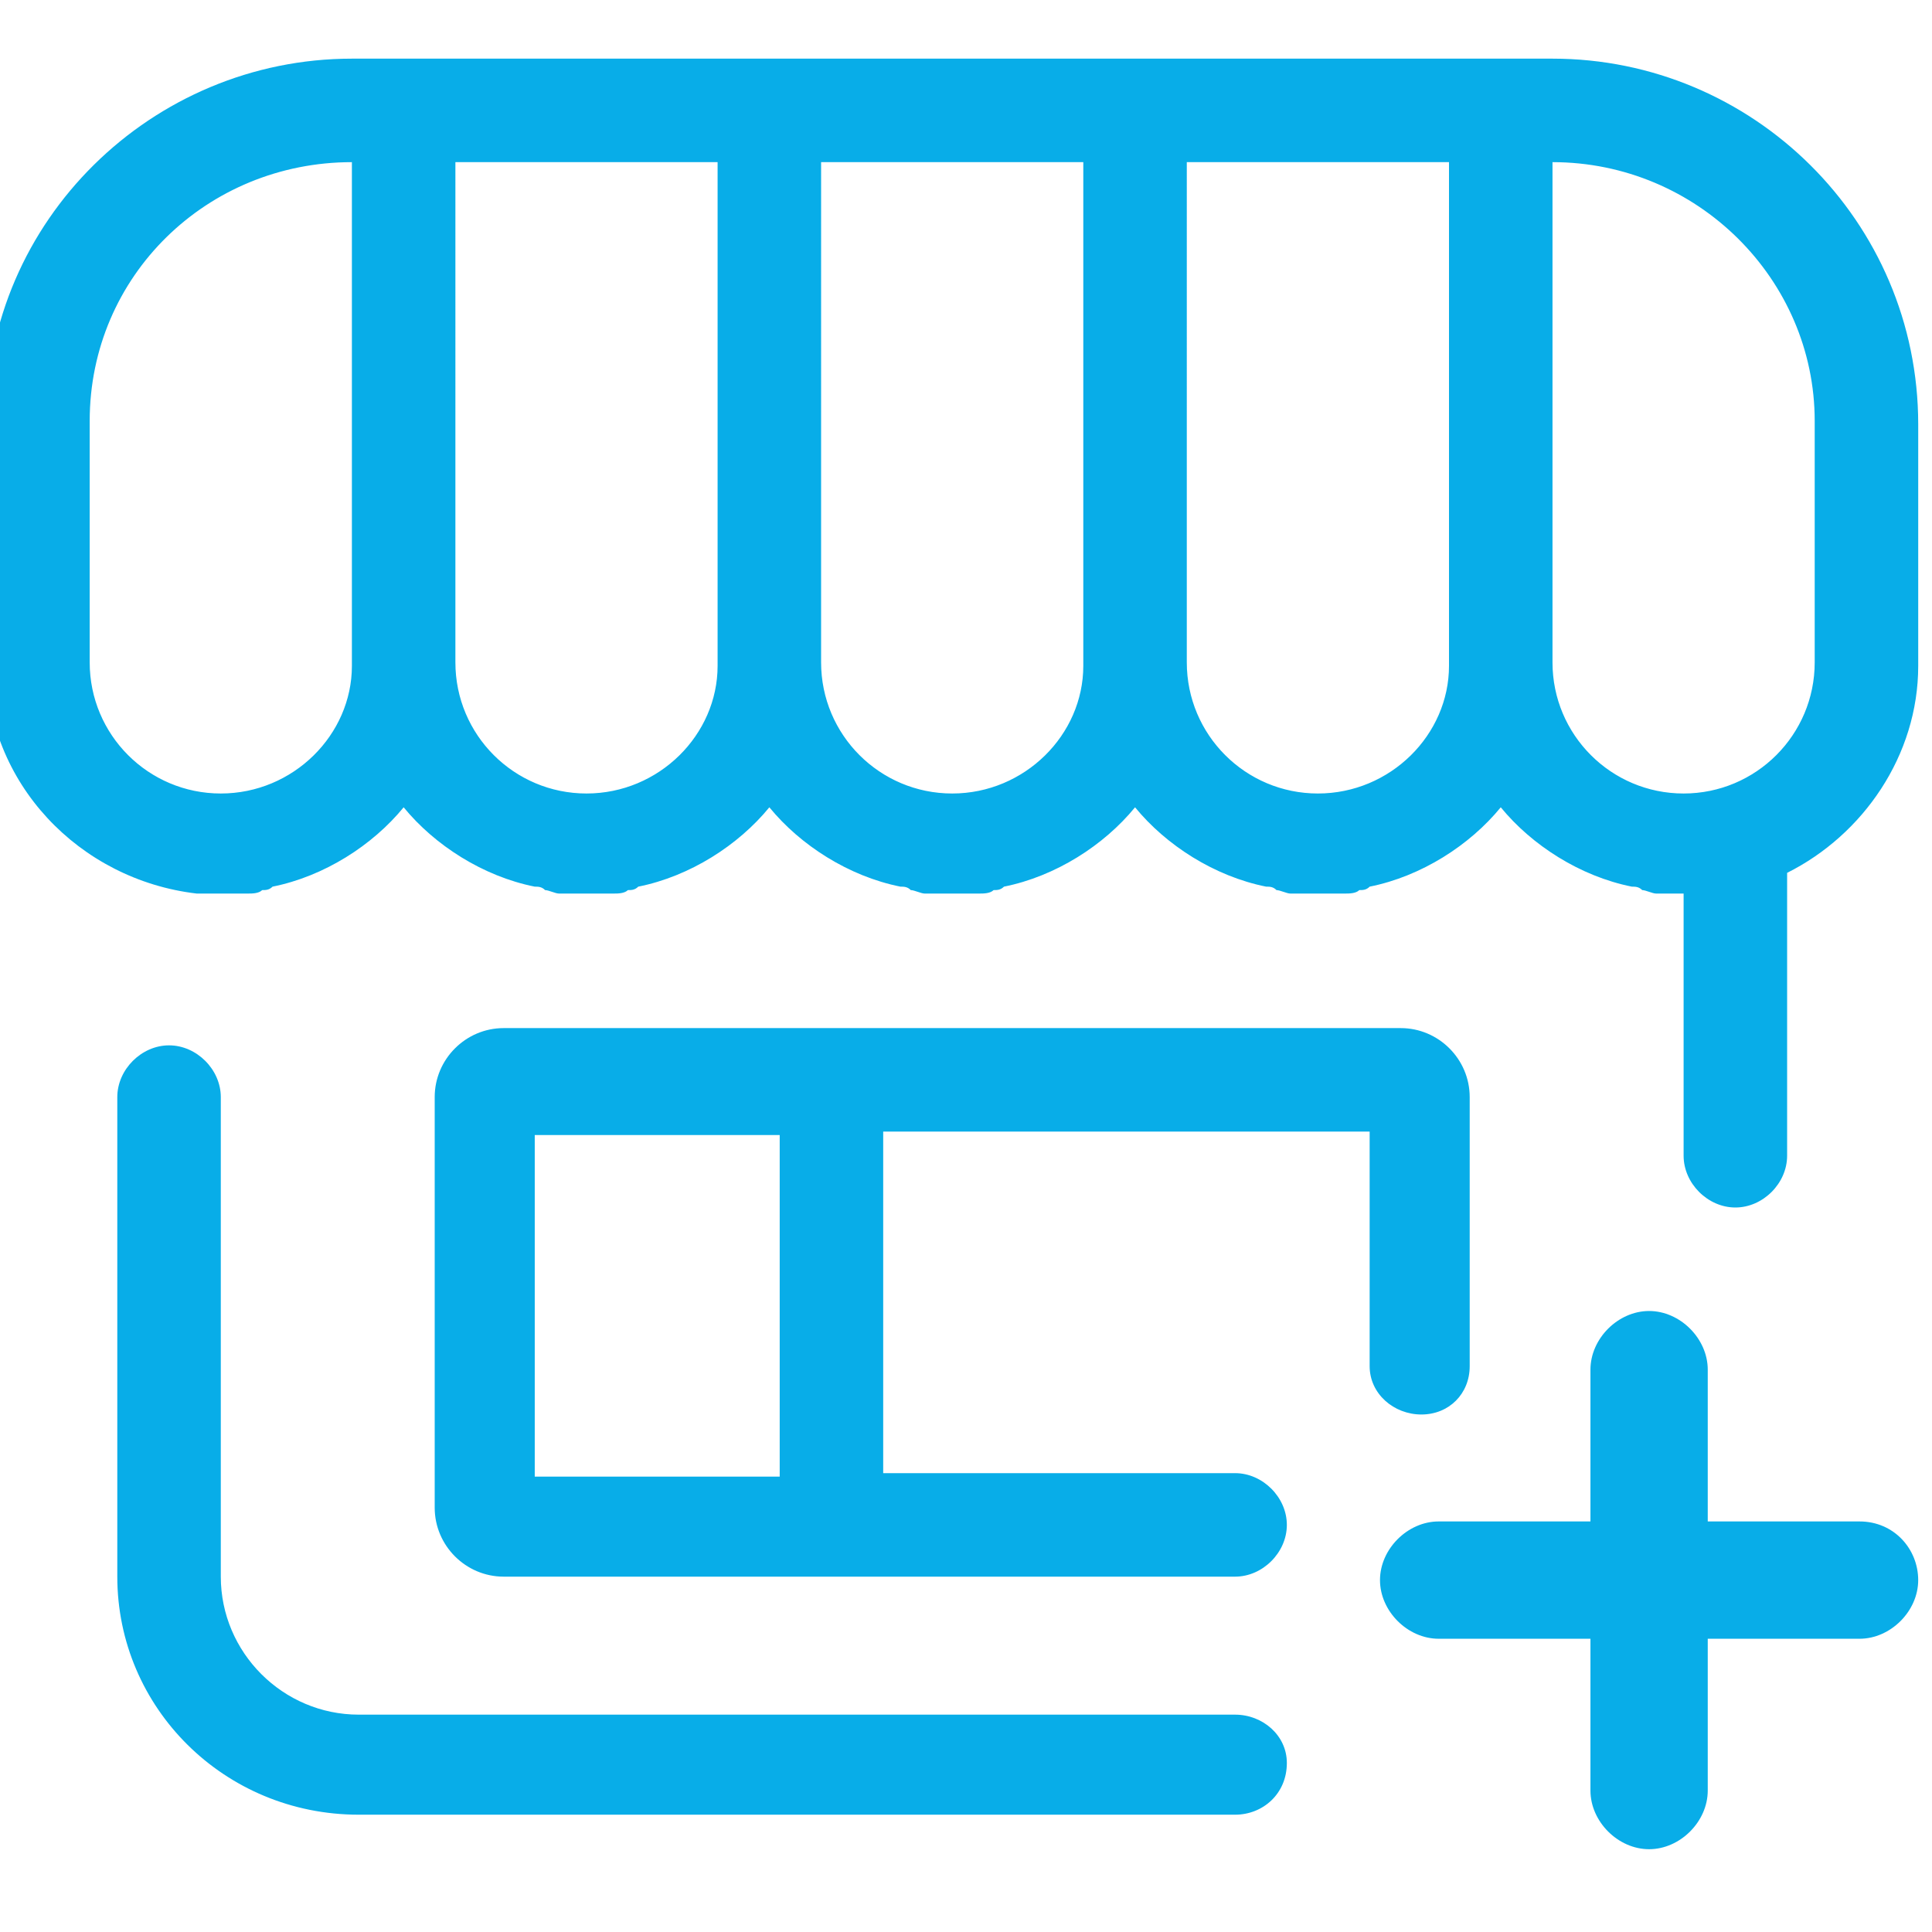 <?xml version="1.0" encoding="utf-8"?>
<!-- Generator: Adobe Illustrator 19.1.0, SVG Export Plug-In . SVG Version: 6.00 Build 0)  -->
<svg version="1.1" id="レイヤー_1" xmlns="http://www.w3.org/2000/svg" xmlns:xlink="http://www.w3.org/1999/xlink" x="0px"
	 y="0px" viewBox="0 0 56 56" enable-background="new 0 0 56 56" xml:space="preserve">
<g>
	<path fill="#08ADE8" d="M39.7,39.6L39.7,39.6c0,0.8,0.7,1.4,1.5,1.4s1.4-0.6,1.4-1.4h0v-7.8c0-1.1-0.9-2-2-2h-15h-3h-8
		c-1.1,0-2,0.9-2,2v11.9c0,1.1,0.9,2,2,2h8h3h10.2c0.8,0,1.5-0.7,1.5-1.5s-0.7-1.5-1.5-1.5H25.6v-9.9h14.1V39.6z M22.6,42.8h-7.1
		v-9.9h7.1V42.8z"/>
	<path fill="#08ADE8" d="M45,1.7h-3h-7.6h-3h-7.6h-3h-7.6h-3C4.4,1.7-0.4,6.4-0.4,12.2v7c0,3.5,2.7,6.3,6.1,6.7c0.2,0,0.5,0,0.7,0
		c0.3,0,0.5,0,0.8,0c0.1,0,0.3,0,0.4-0.1c0.1,0,0.2,0,0.3-0.1c1.5-0.3,2.9-1.2,3.8-2.3c0.9,1.1,2.3,2,3.8,2.3c0.1,0,0.2,0,0.3,0.1
		c0.1,0,0.3,0.1,0.4,0.1c0.3,0,0.5,0,0.8,0s0.5,0,0.8,0c0.1,0,0.3,0,0.4-0.1c0.1,0,0.2,0,0.3-0.1c1.5-0.3,2.9-1.2,3.8-2.3
		c0.9,1.1,2.3,2,3.8,2.3c0.1,0,0.2,0,0.3,0.1c0.1,0,0.3,0.1,0.4,0.1c0.3,0,0.5,0,0.8,0s0.5,0,0.8,0c0.1,0,0.3,0,0.4-0.1
		c0.1,0,0.2,0,0.3-0.1c1.5-0.3,2.9-1.2,3.8-2.3c0.9,1.1,2.3,2,3.8,2.3c0.1,0,0.2,0,0.3,0.1c0.1,0,0.3,0.1,0.4,0.1c0.3,0,0.5,0,0.8,0
		s0.5,0,0.8,0c0.1,0,0.3,0,0.4-0.1c0.1,0,0.2,0,0.3-0.1c1.5-0.3,2.9-1.2,3.8-2.3c0.9,1.1,2.3,2,3.8,2.3c0.1,0,0.2,0,0.3,0.1
		c0.1,0,0.3,0.1,0.4,0.1c0.3,0,0.5,0,0.8,0v7.6c0,0.8,0.7,1.5,1.5,1.5s1.5-0.7,1.5-1.5v-8.2c2.2-1.1,3.8-3.4,3.8-6v-7
		C55.6,6.4,50.8,1.7,45,1.7z M10.2,19.3c0,2-1.7,3.7-3.8,3.7s-3.8-1.7-3.8-3.8v-7C2.6,8,6,4.7,10.2,4.7V19.3z M17,23.2
		c1.1,0,2.1-0.4,2.8-1.2C19.1,22.7,18.1,23.2,17,23.2z M20.8,19.3c0,2-1.7,3.7-3.8,3.7c-2.1,0-3.8-1.7-3.8-3.8V4.7h7.6V19.3z
		 M27.6,23.2c1.1,0,2.1-0.4,2.8-1.2C29.7,22.7,28.7,23.2,27.6,23.2z M31.4,19.3c0,2-1.7,3.7-3.8,3.7c-2.1,0-3.8-1.7-3.8-3.8V4.7h7.6
		V19.3z M42,19.3c0,2-1.7,3.7-3.8,3.7c-2.1,0-3.8-1.7-3.8-3.8V4.7H42V19.3z M52.6,19.2c0,2.1-1.7,3.8-3.8,3.8
		c-2.1,0-3.8-1.7-3.8-3.8V4.7c4.2,0,7.6,3.4,7.6,7.5V19.2z"/>
	<path fill="#08ADE8" d="M53.9,44.1h-4.4v-4.4c0-0.9-0.8-1.7-1.7-1.7s-1.7,0.8-1.7,1.7v4.4h-4.4c-0.9,0-1.7,0.8-1.7,1.7
		s0.8,1.7,1.7,1.7h4.4v4.4c0,0.9,0.8,1.7,1.7,1.7s1.7-0.8,1.7-1.7v-4.4h4.4c0.9,0,1.7-0.8,1.7-1.7S54.9,44.1,53.9,44.1z"/>
	<path fill="#08ADE8" d="M35.8,49.7H10.4c-2.2,0-4-1.8-4-4v-6.9v-5.5v-1.5c0-0.8-0.7-1.5-1.5-1.5S3.4,31,3.4,31.8v1.5v5.5v6.9
		c0,3.8,3.1,6.9,7,6.9h25.4c0.8,0,1.5-0.6,1.5-1.5C37.3,50.3,36.6,49.7,35.8,49.7z"/>
</g>
</svg>

